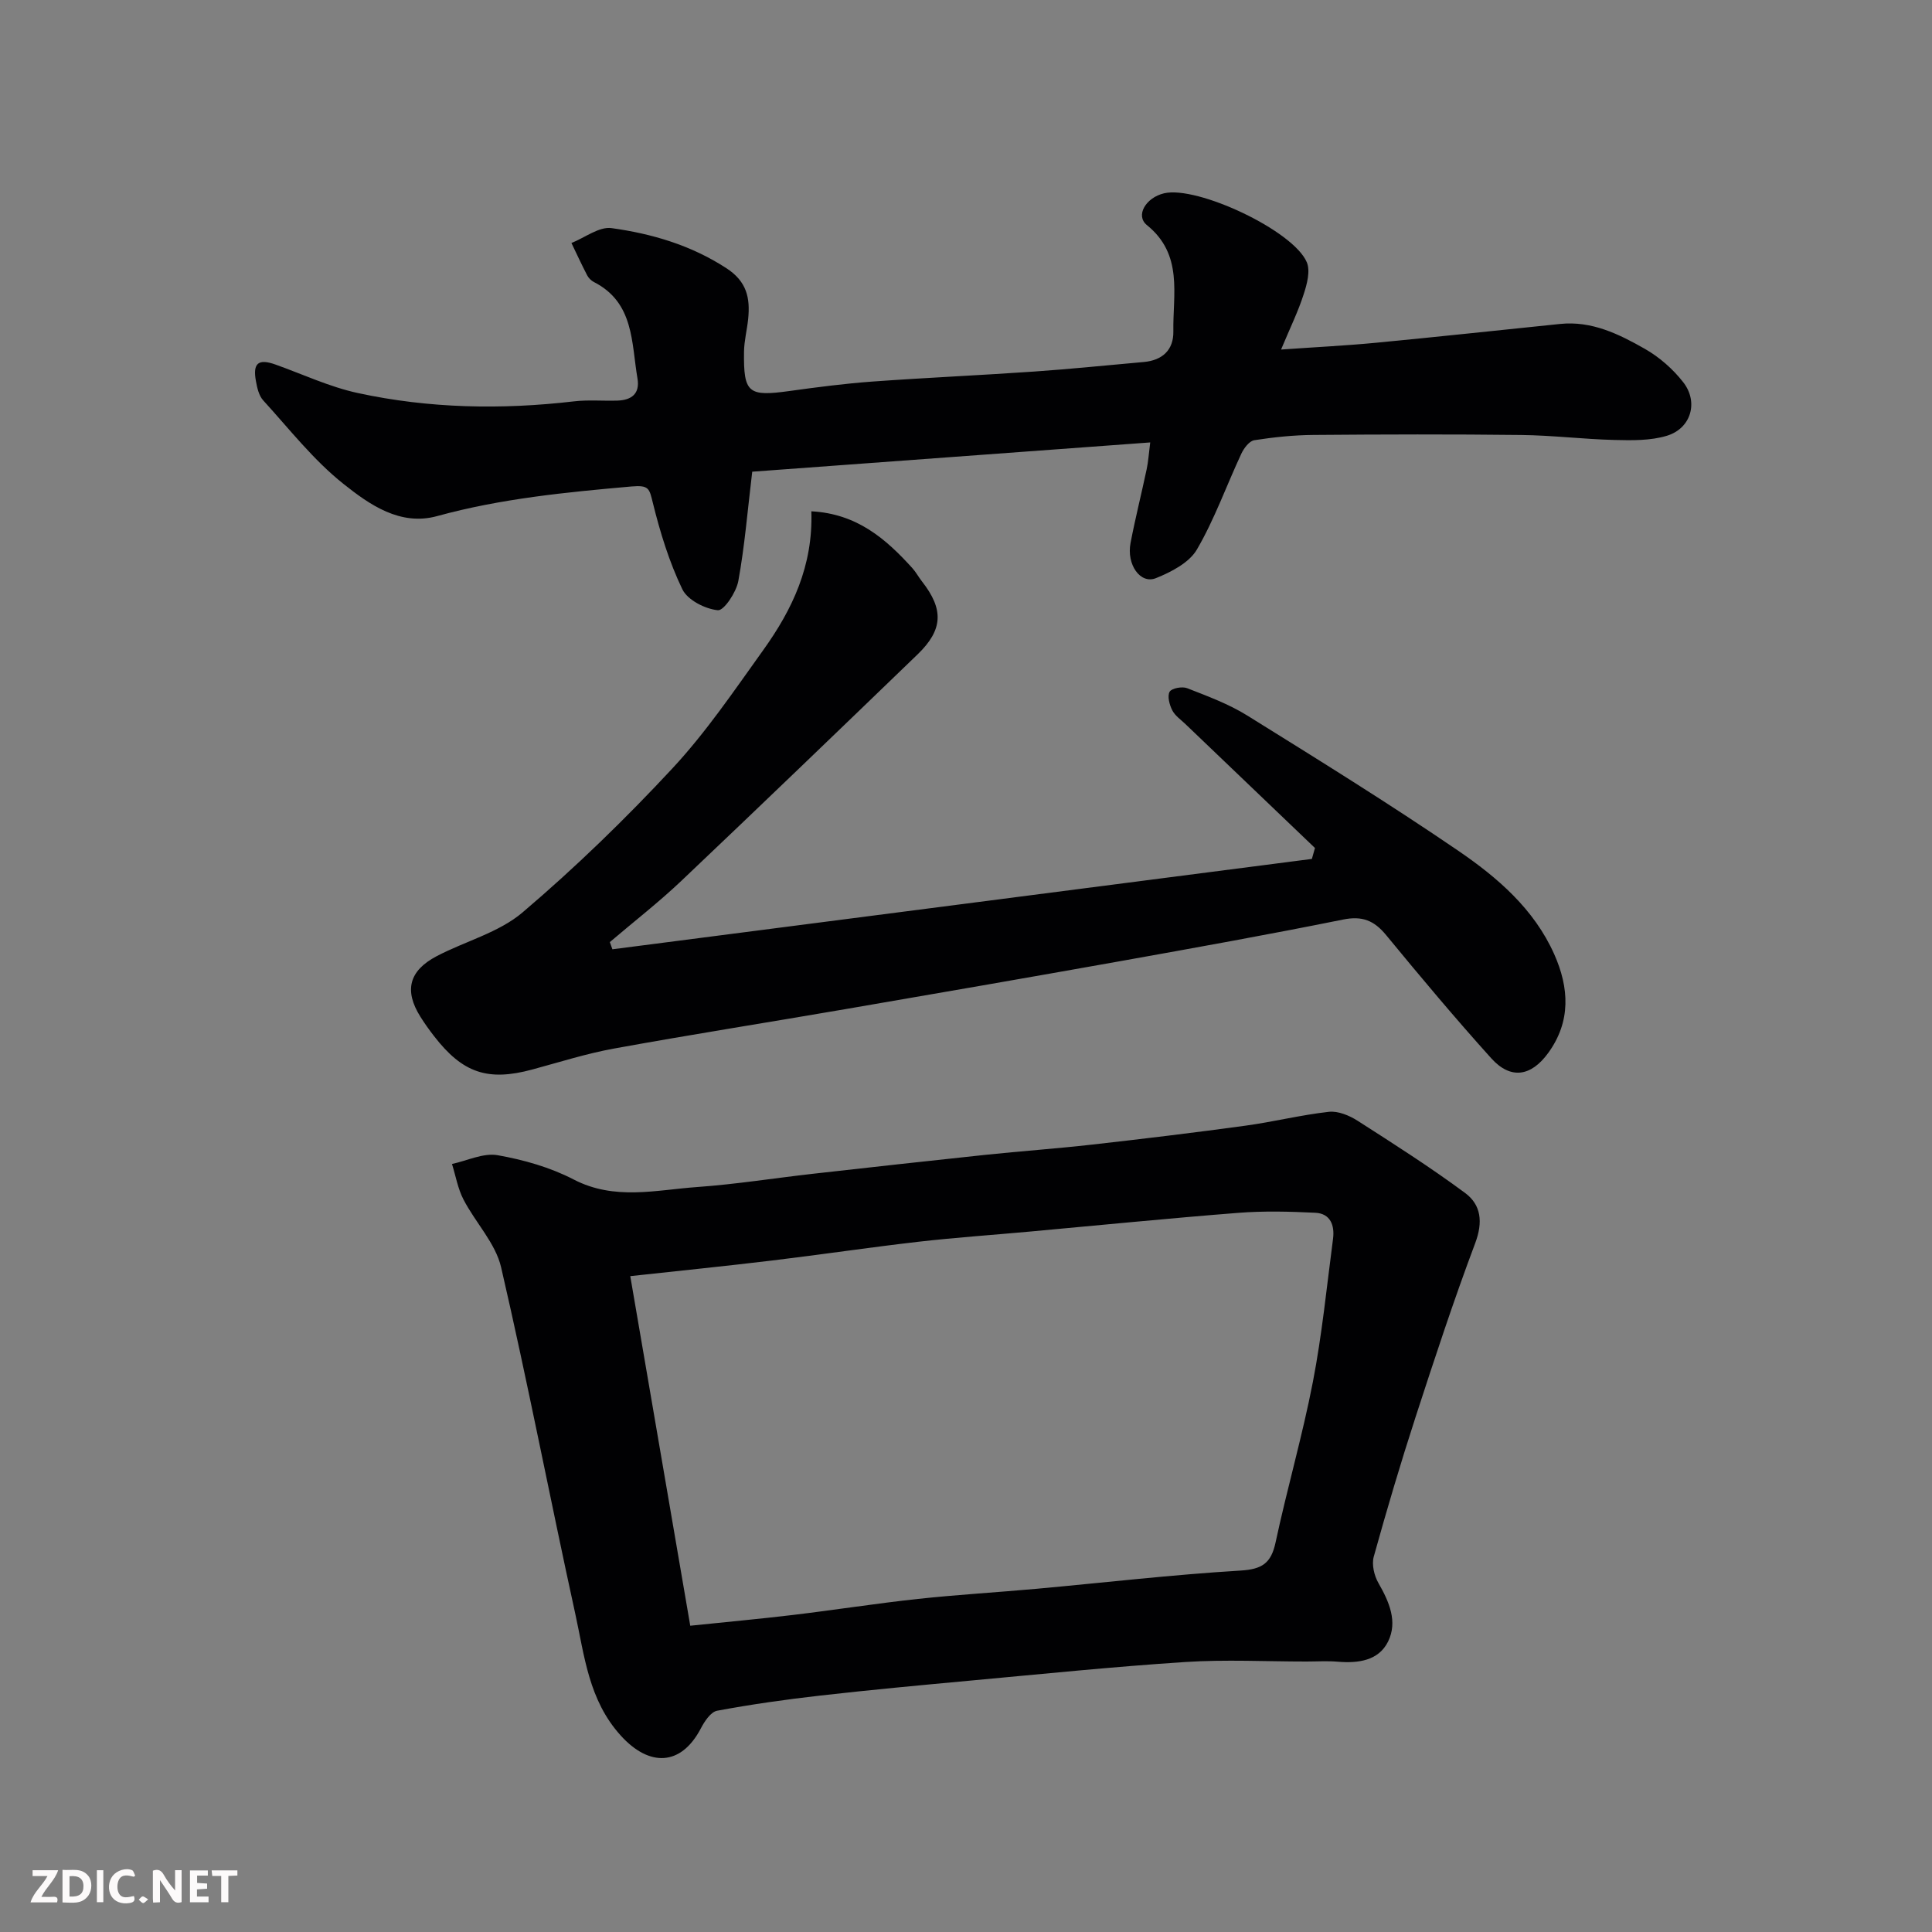<svg enable-background="new 0 0 400 400" viewBox="0 0 400 400" xmlns="http://www.w3.org/2000/svg"><rect x="0" y="0" width="400" height="400" fill="#808080" stroke="none"/><path d="m270.48 344c-8.36 0-16.74-.44-25.06.1-14.92.97-29.81 2.5-44.71 3.87-10.3.95-20.61 1.91-30.89 3.08-7.15.81-14.28 1.82-21.35 3.14-1.33.25-2.62 2.22-3.38 3.68-4.1 7.8-10.66 7.99-16.58 1.45-6.65-7.35-7.49-16.48-9.42-25.27-5.23-23.87-9.83-47.87-15.34-71.67-1.16-5-5.32-9.26-7.79-14.03-1.17-2.26-1.61-4.89-2.38-7.36 3.15-.68 6.48-2.33 9.43-1.82 5.39.95 10.9 2.51 15.74 5.02 8.48 4.41 17.06 2.18 25.61 1.57 8-.57 15.95-1.84 23.93-2.74 11.9-1.34 23.8-2.66 35.7-3.92 7.36-.77 14.74-1.29 22.09-2.12 10.58-1.19 21.15-2.47 31.7-3.91 5.81-.79 11.53-2.23 17.35-2.88 1.9-.21 4.22.75 5.93 1.84 7.53 4.82 15.08 9.64 22.26 14.95 3.34 2.47 3.74 6.04 2.11 10.39-4.46 11.86-8.42 23.92-12.34 35.98-3.11 9.58-5.98 19.25-8.67 28.95-.45 1.63.09 3.93.98 5.47 2.22 3.87 4.01 7.98 1.99 12.09-1.96 3.97-6.17 4.53-10.39 4.18-2.17-.19-4.35-.04-6.52-.04zm-127.57-7.41c7.65-.8 14.51-1.42 21.34-2.24 8.61-1.03 17.18-2.38 25.8-3.31 8.17-.88 16.39-1.36 24.58-2.1 14.06-1.28 28.1-2.92 42.19-3.77 4.46-.27 6.34-1.49 7.27-5.81 2.38-11.13 5.57-22.09 7.73-33.26 1.89-9.77 2.87-19.73 4.17-29.62.36-2.77-.53-5.24-3.67-5.39-5.32-.26-10.68-.4-15.98.02-14.41 1.13-28.79 2.57-43.18 3.88-7.69.7-15.41 1.23-23.08 2.11-10.08 1.16-20.11 2.66-30.18 3.87-9.56 1.15-19.14 2.12-29.41 3.24 4.14 24.17 8.19 47.77 12.42 72.38z" fill="#010103"/><path d="m265.23 72.37c7.24-.51 13.43-.81 19.59-1.4 12.73-1.22 25.45-2.59 38.18-3.9 6.55-.68 12.18 2.1 17.54 5.15 3.01 1.71 5.82 4.18 7.95 6.91 3.23 4.13 1.61 9.58-3.38 11.09-3.4 1.03-7.24.96-10.87.87-6.43-.16-12.86-.96-19.29-1.03-14.33-.17-28.66-.13-42.99-.01-4.1.03-8.22.46-12.27 1.09-1.03.16-2.15 1.65-2.68 2.78-3.09 6.62-5.55 13.59-9.21 19.86-1.6 2.73-5.32 4.65-8.48 5.92-3.23 1.3-6.12-2.82-5.25-7.3.98-5.11 2.26-10.17 3.34-15.27.33-1.54.42-3.12.73-5.53-28.01 2.06-55.36 4.07-82.4 6.06-.97 8.06-1.56 15.42-2.88 22.64-.43 2.33-2.98 6.17-4.24 6.04-2.64-.26-6.27-2.11-7.35-4.34-2.72-5.65-4.6-11.79-6.11-17.91-.73-2.94-.77-3.69-4.43-3.37-13.56 1.2-27.02 2.5-40.22 6.13-7.66 2.11-14.01-2.38-19.37-6.64-6.22-4.93-11.24-11.39-16.65-17.32-.89-.98-1.25-2.58-1.5-3.97-.7-3.76.51-4.71 4.06-3.44 5.66 2.02 11.2 4.63 17.02 5.89 14.76 3.2 29.73 3.48 44.74 1.73 2.96-.35 5.99-.07 8.99-.16 2.93-.09 4.73-1.4 4.18-4.6-1.27-7.42-.68-15.7-9.02-19.95-.57-.29-1.11-.84-1.4-1.4-1.14-2.2-2.18-4.45-3.25-6.68 2.78-1.1 5.73-3.44 8.31-3.08 8.37 1.16 16.43 3.53 23.76 8.29 4.27 2.77 4.95 6.2 4.52 10.51-.23 2.27-.83 4.53-.86 6.79-.11 8.59.88 9.32 9.45 8.13 5.68-.79 11.38-1.53 17.1-1.95 11.19-.81 22.4-1.3 33.6-2.08 7.54-.52 15.07-1.31 22.6-1.97 3.88-.34 6.2-2.51 6.14-6.32-.13-7.7 2.09-15.92-5.48-22.03-2.43-1.97-.22-5.69 3.56-6.58 6.86-1.61 26.78 7.71 29.55 14.28.76 1.81.04 4.52-.64 6.6-1.13 3.55-2.78 6.9-4.69 11.47z" fill="#010103"/><path d="m167.98 105.86c9.45.5 15.42 5.7 20.9 11.75.76.84 1.3 1.87 2 2.76 4.54 5.79 4.39 10-.9 15.11-16.24 15.67-32.5 31.32-48.87 46.85-4.72 4.48-9.89 8.49-14.85 12.72.18.5.36.99.53 1.49 48.27-6.24 96.55-12.48 144.82-18.71.21-.75.43-1.5.64-2.26-8.94-8.55-17.88-17.09-26.81-25.65-.96-.92-2.17-1.74-2.74-2.87-.58-1.14-1.05-2.92-.54-3.83.41-.73 2.59-1.14 3.62-.74 4.24 1.66 8.61 3.27 12.45 5.66 14.68 9.13 29.39 18.24 43.66 27.98 8.13 5.55 15.73 12.08 19.9 21.45 3.08 6.92 3.5 13.9-1.24 20.42-3.57 4.92-7.8 5.55-11.8 1.12-7.48-8.3-14.66-16.87-21.76-25.5-2.49-3.03-4.94-4.04-8.96-3.22-15.34 3.1-30.75 5.86-46.16 8.62-18.95 3.38-37.92 6.67-56.9 9.93-15.92 2.74-31.89 5.25-47.78 8.14-5.75 1.04-11.36 2.83-17.02 4.36-9.17 2.47-14.38.74-20.31-6.93-1-1.29-1.96-2.63-2.83-4.02-3.38-5.39-2.37-9.5 3.37-12.52 5.92-3.11 12.88-4.88 17.81-9.08 10.91-9.28 21.26-19.32 31.02-29.82 6.98-7.51 12.8-16.12 18.8-24.49 5.97-8.33 10.33-17.39 9.95-28.72z" fill="#010103"/><g fill="#fcfafa"><path d="m37.59 393.81c-.92.31-1.52.05-2-.78-.7-1.2-1.52-2.34-2.47-3.78v4.59c-.55.03-.95.05-1.41.07-.03-.37-.06-.64-.06-.91 0-1.91 0-3.81 0-5.7 1.13-.41 1.77-.03 2.29.91.62 1.11 1.38 2.14 2.31 3.19v-4.2h1.35v6.61z"/><path d="m12.94 393.88v-6.75c1.9.19 3.93-.54 5.37 1.29.8 1.01.78 2.88.03 3.97-1.37 1.97-3.4 1.51-5.4 1.49m1.45-1.22c2.04.12 2.92-.58 2.89-2.21-.03-1.51-.98-2.19-2.89-2z"/><path d="m11.81 393.87h-5.49c.68-2.18 2.47-3.48 3.51-5.45h-3.08v-1.21h5.29c-.71 2.13-2.44 3.48-3.47 5.51.86 0 1.63.04 2.39-.01.79-.05 1.14.21.85 1.16"/><path d="m39.33 393.86v-6.61h3.7v1.07h-2.22v1.52c.68.04 1.34.09 2.07.13v1.07c-.72.05-1.38.09-2.1.14v1.48h2.4v1.19h-3.84z"/><path d="m27.71 388.56c-1.15-.3-2.46-.61-3.1.64-.37.73-.41 1.93-.06 2.67.63 1.35 1.99.93 3.17.68.35.94-.01 1.32-.93 1.46-1.62.25-3.05-.27-3.76-1.48-.73-1.24-.6-3.03.31-4.17.88-1.11 2.71-1.7 4-1.16.32.13.44.74.65 1.12-.1.08-.19.16-.28.24"/><path d="m49.15 387.24v1.07c-.59.02-1.17.05-1.87.08v5.44h-1.48v-5.44h-1.85c-.05-.4-.08-.73-.13-1.15z"/><path d="m20.06 387.21h1.33v6.62h-1.33z"/><path d="m30.68 393.25c-.49.38-.8.79-1.05.76-.32-.05-.6-.45-.9-.7.26-.24.51-.64.8-.67.29-.04.62.3 1.15.61"/></g></svg>